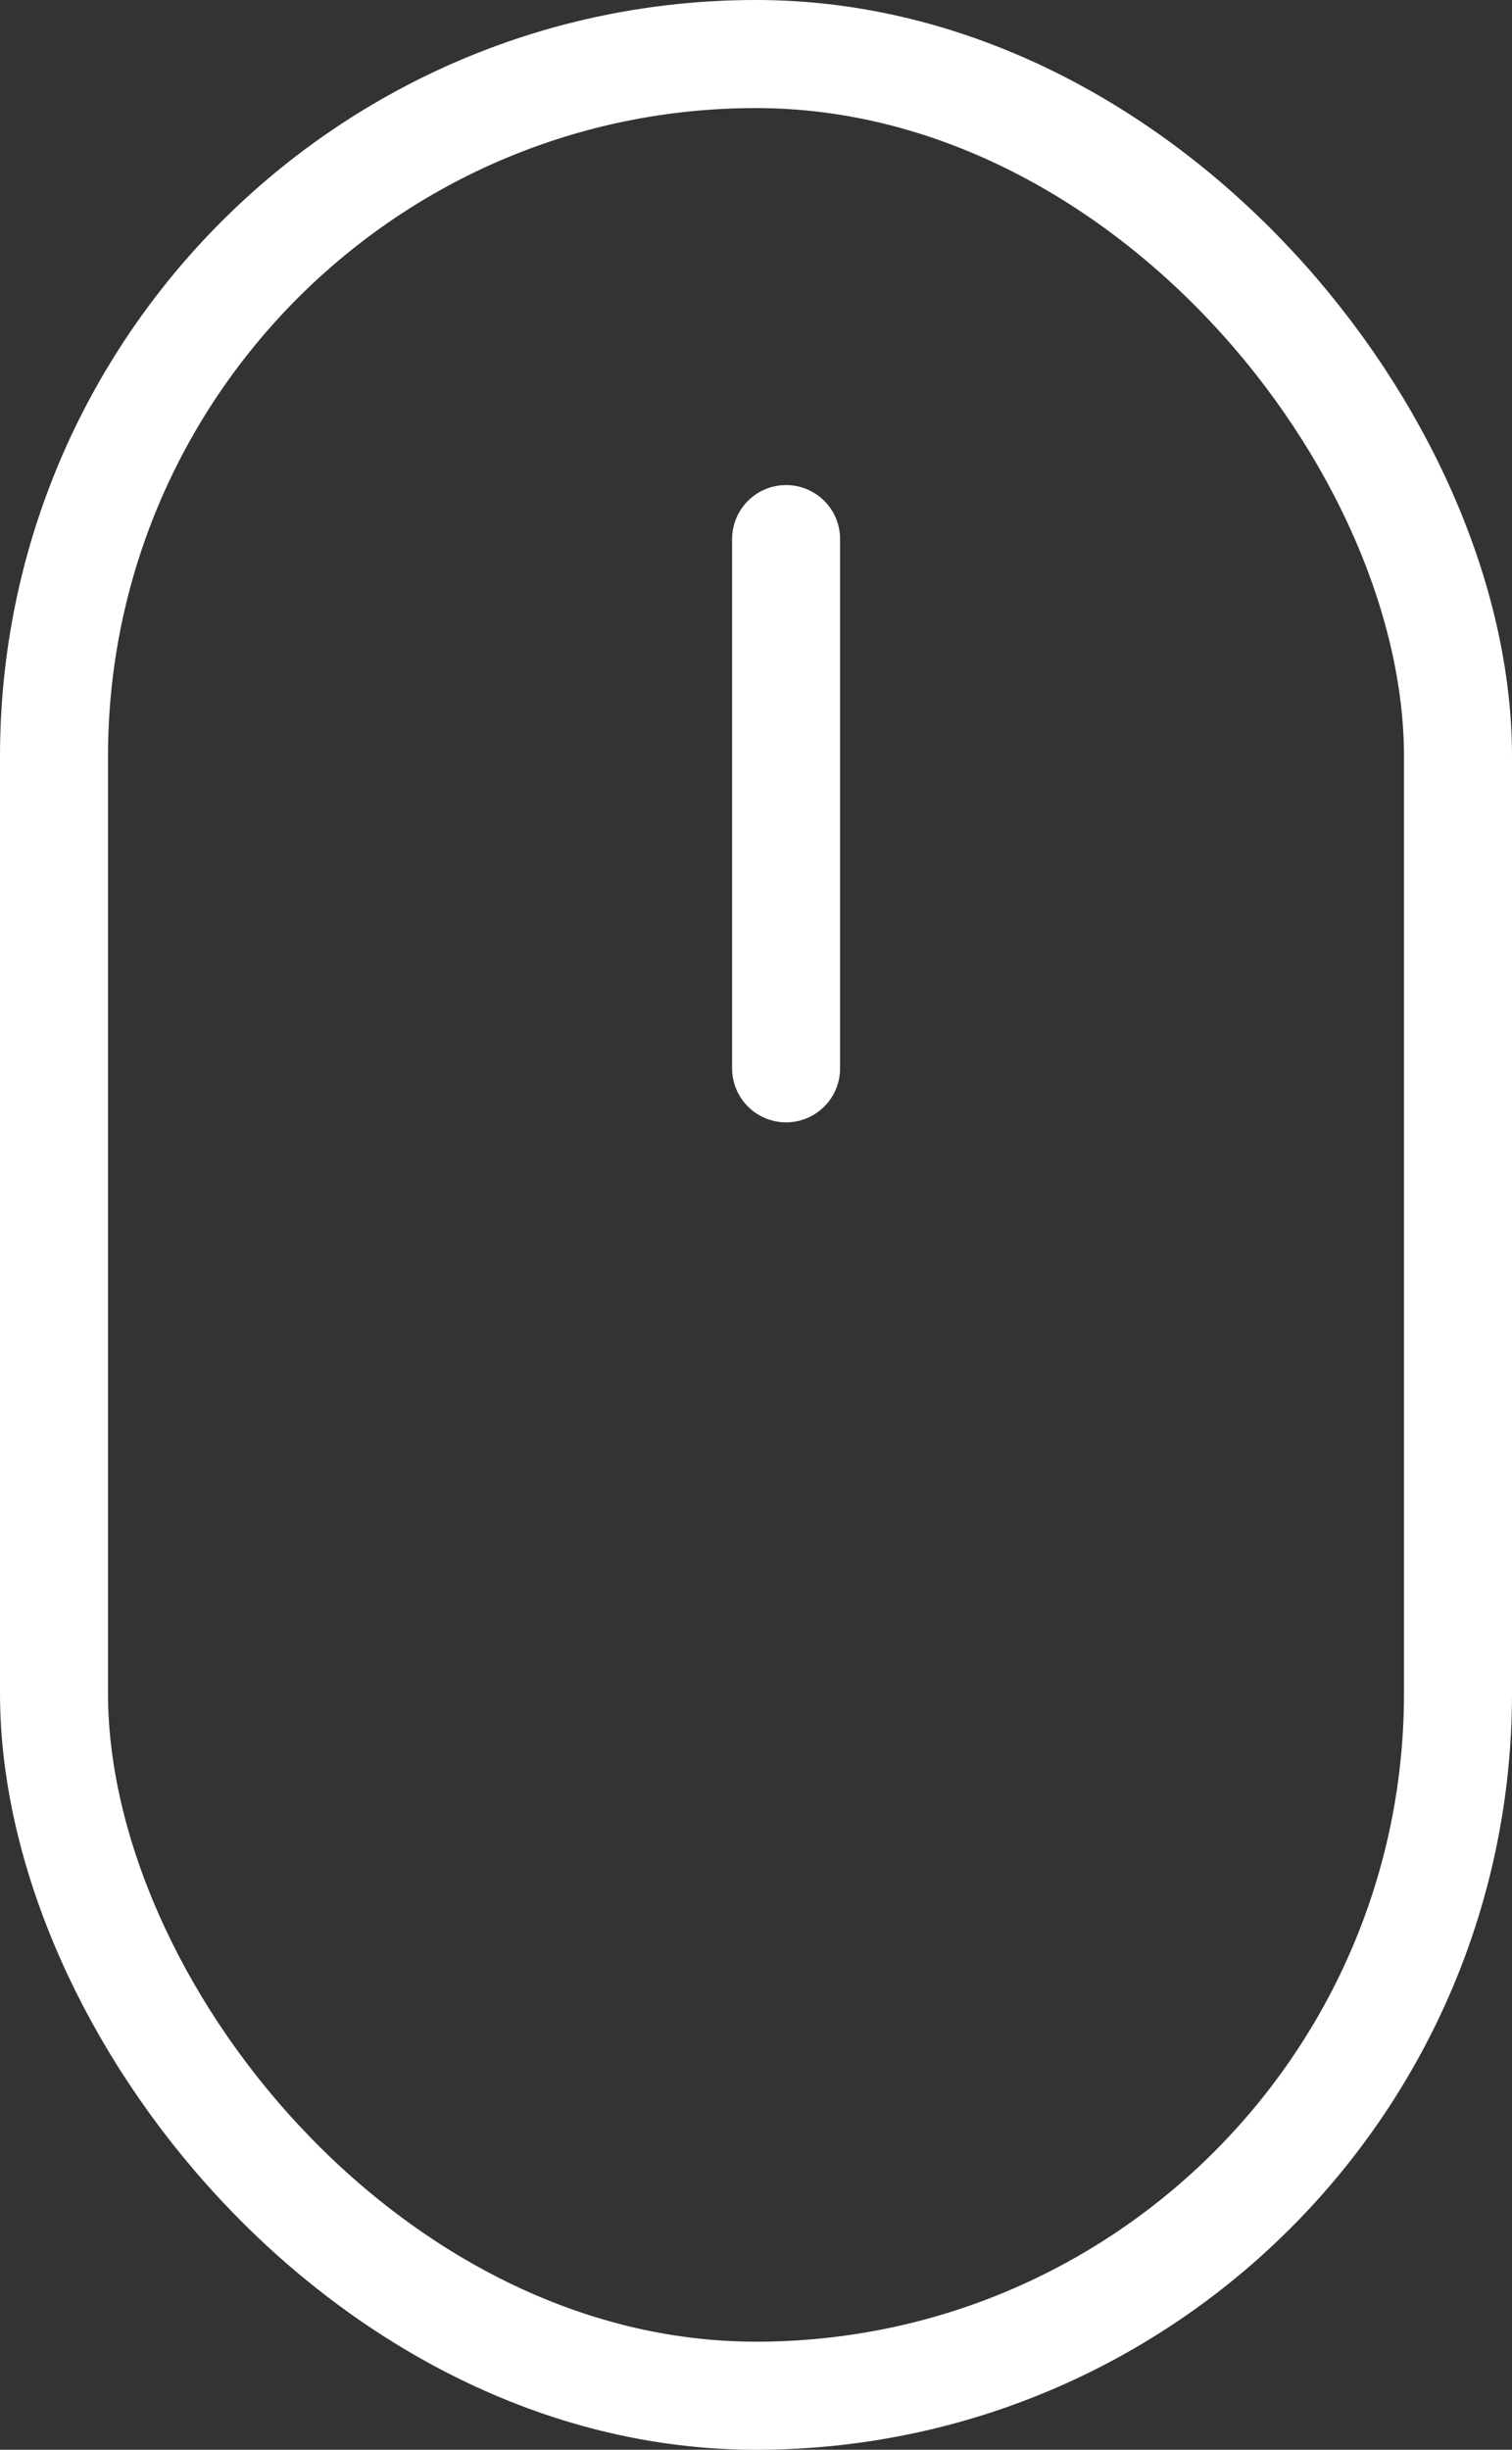<svg xmlns="http://www.w3.org/2000/svg" width="21" height="34" viewBox="0 0 21 34">
  <rect x="0" y="0" width="21" height="34" fill="#333333" stroke="none"/>
  <g id="Group_2" data-name="Group 2" transform="translate(-278.363 -983.381)">
    <g id="Rectangle_3" data-name="Rectangle 3" transform="translate(278.363 983.381)" fill="none" stroke="#fff" stroke-width="1.5">
      <rect width="21" height="34" rx="10.5" stroke="none"/>
      <rect x="0.75" y="0.75" width="19.5" height="32.5" rx="9.75" fill="none"/>
    </g>
    <line id="Line_1" data-name="Line 1" y2="7.345" transform="translate(289.281 990.863)" fill="none" stroke="#fff" stroke-linecap="round" stroke-width="1.5"/>
  </g>
</svg>
